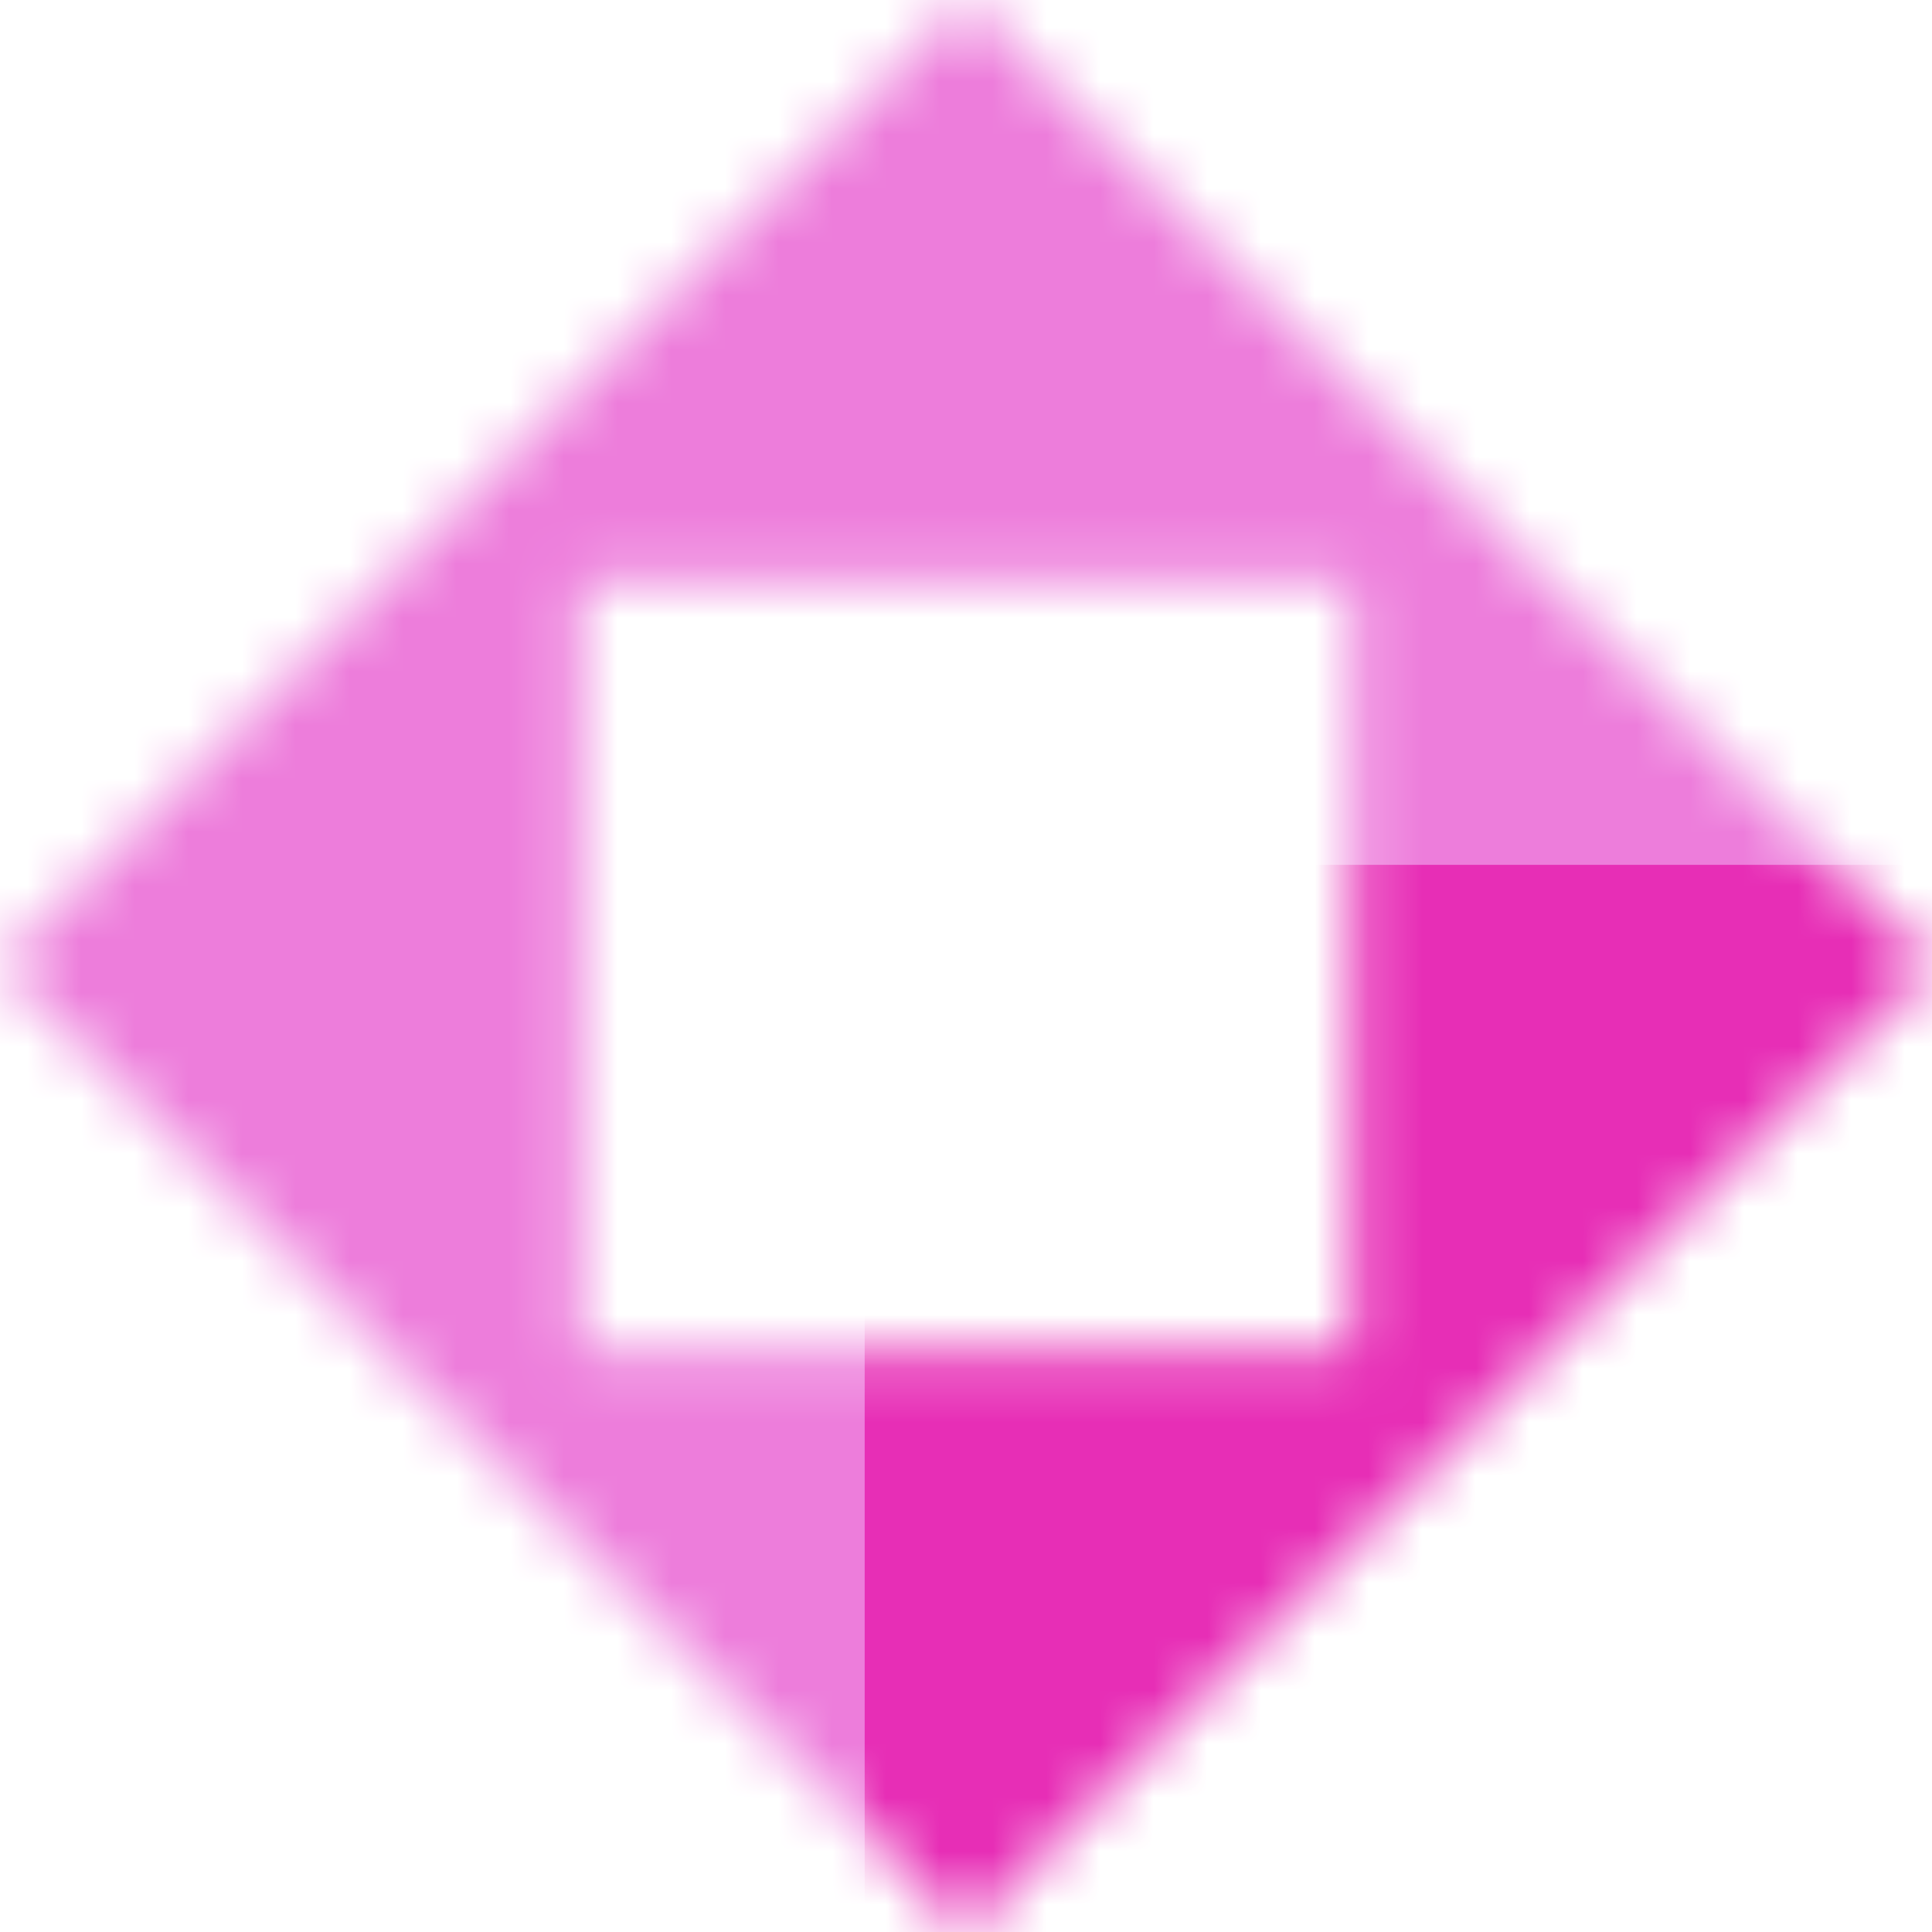 <svg width="36" height="36" viewBox="0 0 36 36" fill="none" xmlns="http://www.w3.org/2000/svg">
<mask id="mask0_10687_43661" style="mask-type:alpha" maskUnits="userSpaceOnUse" x="0" y="0" width="36" height="37">
<path fill-rule="evenodd" clip-rule="evenodd" d="M36 18L18 0L0 18L18 36L36 18ZM25.2 10.8L10.8 10.8L10.8 25.2L25.2 25.2L25.2 10.8Z" fill="white"/>
</mask>
<g mask="url(#mask0_10687_43661)">
<g filter="url(#filter0_f_10687_43661)">
<path d="M40.651 -4.655H-4.659V40.655H40.651V-4.655Z" fill="#ED7DDB"/>
</g>
<g filter="url(#filter1_f_10687_43661)">
<path d="M43.658 16.115H16.112V43.105H43.658V16.115Z" fill="#E72EB6"/>
</g>
</g>
<defs>
<filter id="filter0_f_10687_43661" x="-14.659" y="-14.655" width="65.311" height="65.311" filterUnits="userSpaceOnUse" color-interpolation-filters="sRGB">
<feFlood flood-opacity="0" result="BackgroundImageFix"/>
<feBlend mode="normal" in="SourceGraphic" in2="BackgroundImageFix" result="shape"/>
<feGaussianBlur stdDeviation="5" result="effect1_foregroundBlur_10687_43661"/>
</filter>
<filter id="filter1_f_10687_43661" x="6.112" y="6.115" width="47.546" height="46.989" filterUnits="userSpaceOnUse" color-interpolation-filters="sRGB">
<feFlood flood-opacity="0" result="BackgroundImageFix"/>
<feBlend mode="normal" in="SourceGraphic" in2="BackgroundImageFix" result="shape"/>
<feGaussianBlur stdDeviation="5" result="effect1_foregroundBlur_10687_43661"/>
</filter>
</defs>
</svg>
